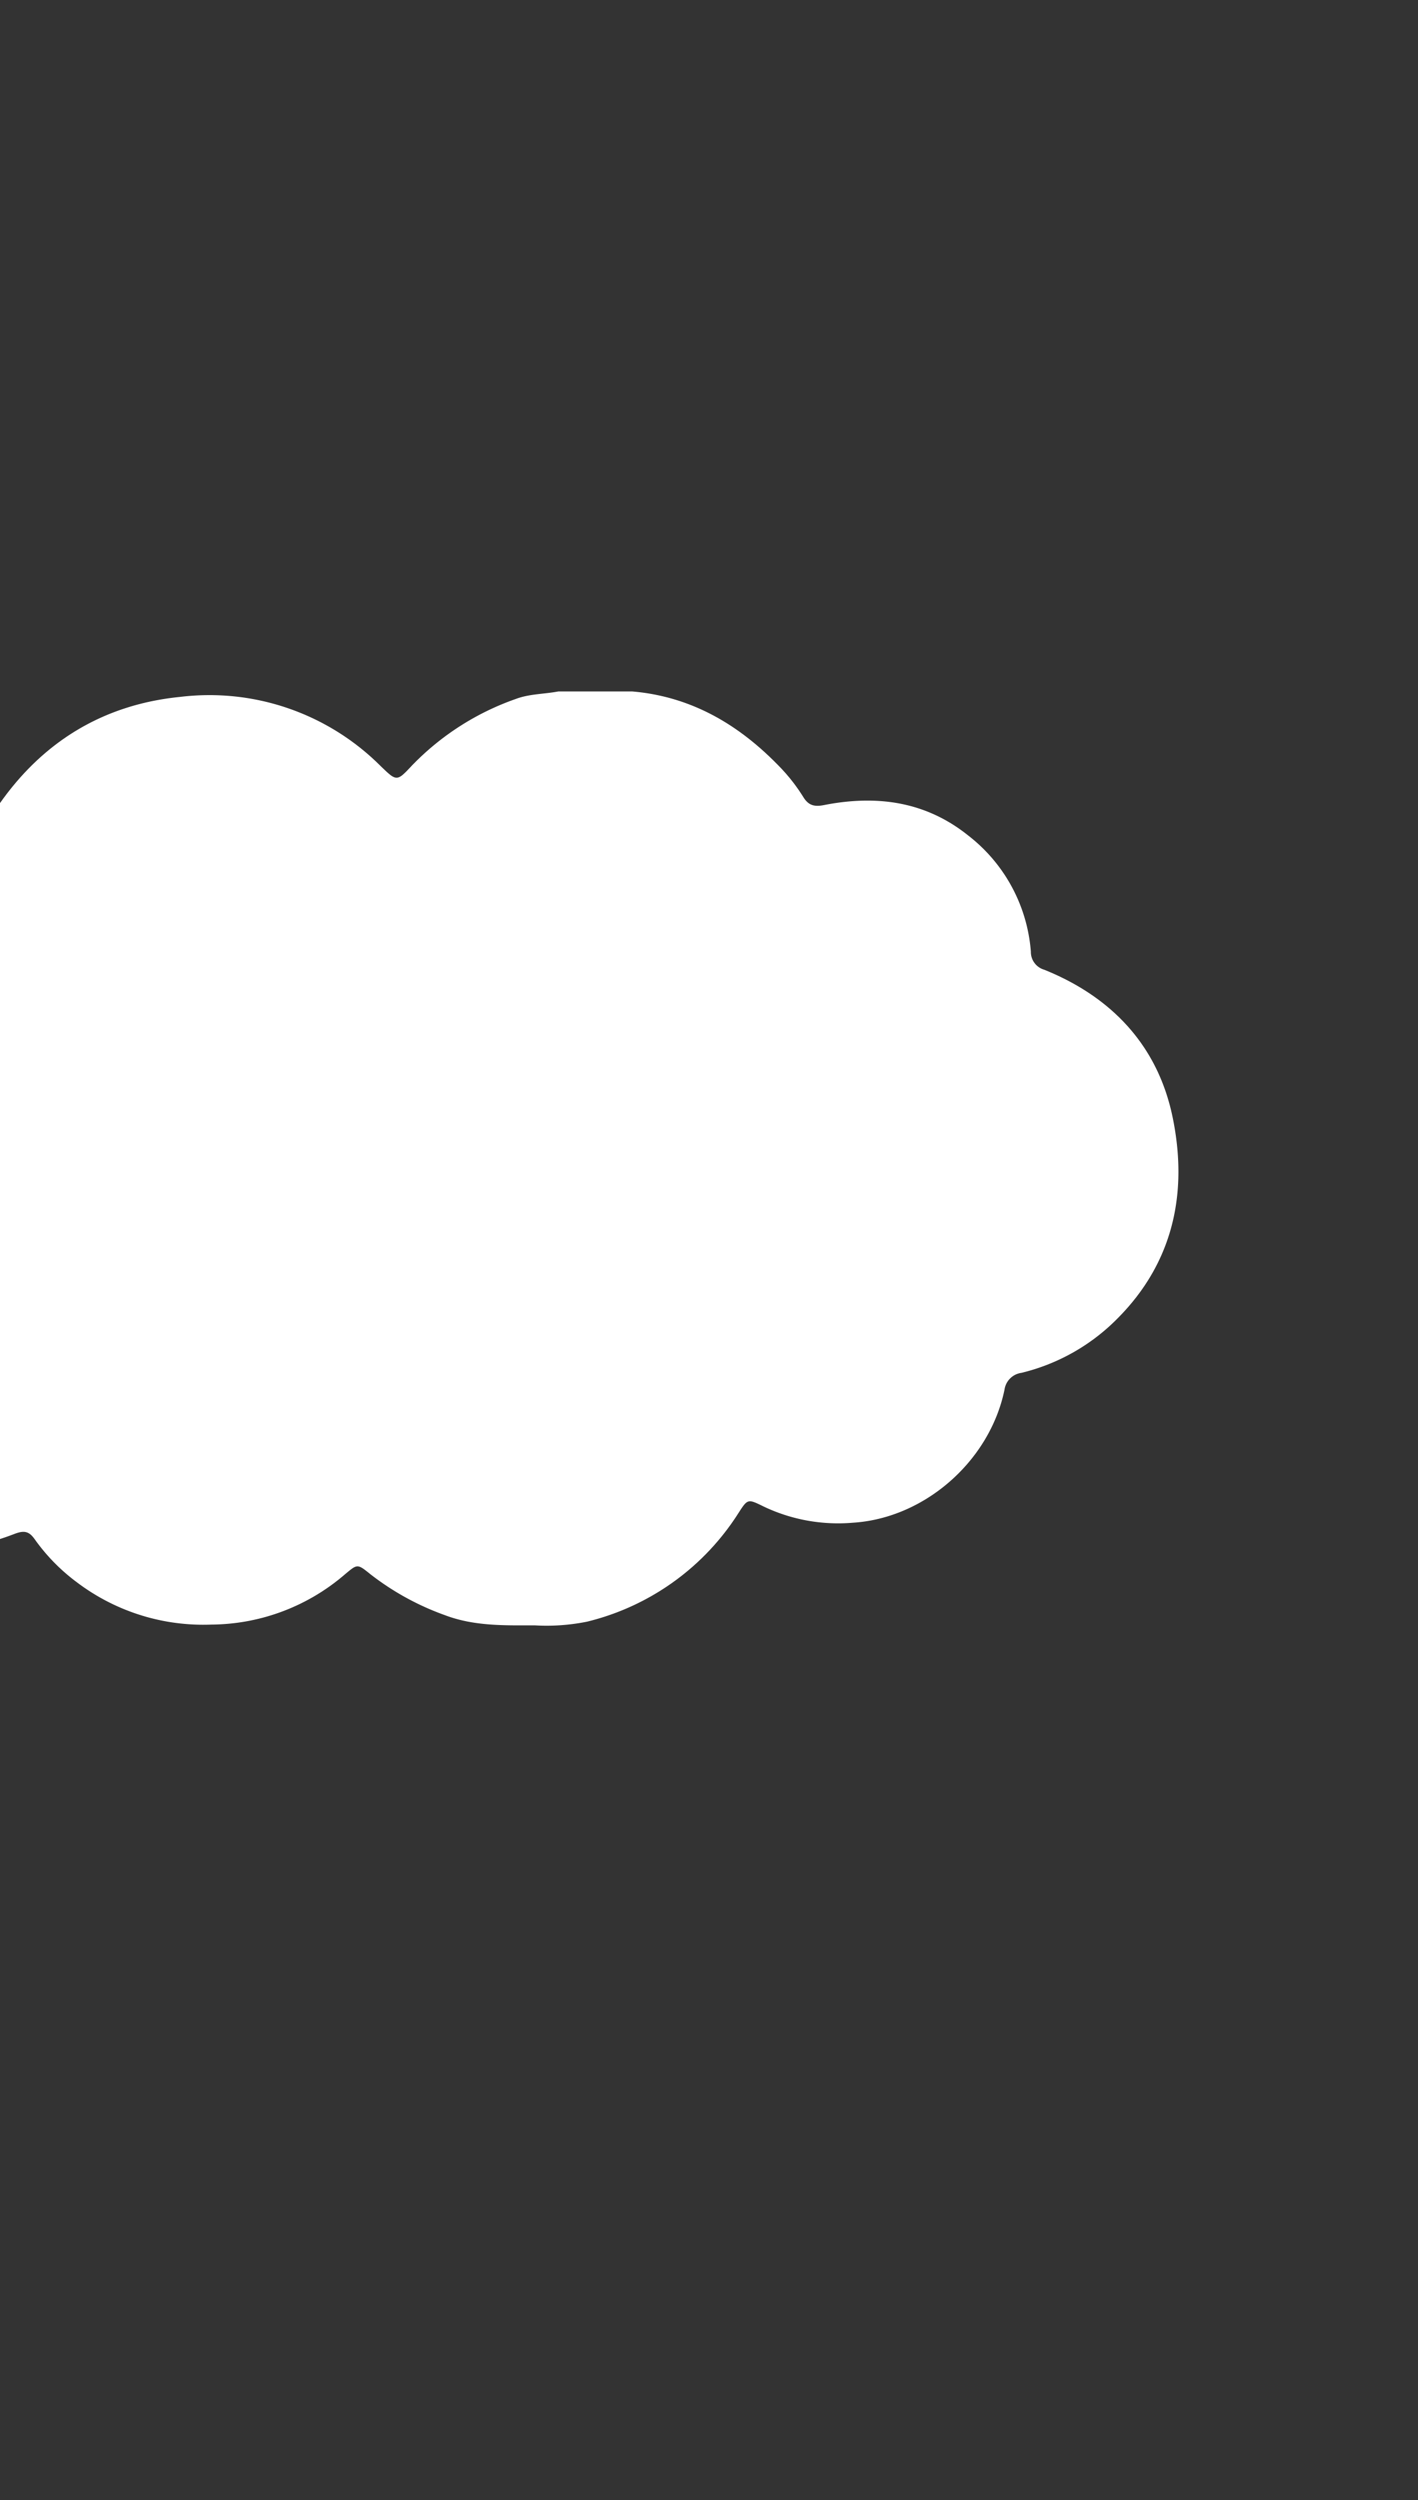 <svg xmlns="http://www.w3.org/2000/svg" xmlns:xlink="http://www.w3.org/1999/xlink" width="219" height="386" viewBox="0 0 219 386">
  <rect x="0" y="0" width="219" height="386" fill="#333333" stroke="none"/>
  <defs>
    <clipPath id="clip-path">
      <rect id="長方形_11744" data-name="長方形 11744" width="219" height="386" transform="translate(0 2238)" fill="#fff" stroke="#707070" stroke-width="1"/>
    </clipPath>
  </defs>
  <g id="グループ_58523" data-name="グループ 58523" transform="translate(0 -2351)">
    <g id="グループ_58522" data-name="グループ 58522">
      <g id="マスクグループ_141" data-name="マスクグループ 141" transform="translate(0 113)" clip-path="url(#clip-path)">
        <path id="パス_138068" data-name="パス 138068" d="M2006.23-588.94h11.406c9.023.772,16.3,5.009,22.5,11.349a27.939,27.939,0,0,1,3.912,4.929c.793,1.3,1.684,1.567,3.2,1.268,8.078-1.589,15.677-.615,22.306,4.712a25.088,25.088,0,0,1,9.655,17.907,2.855,2.855,0,0,0,2.071,2.8c10.479,4.227,17.562,11.781,19.83,22.809,2.367,11.514.16,22.3-8.481,30.991a31.085,31.085,0,0,1-14.866,8.433,3.063,3.063,0,0,0-2.631,2.634c-2.268,10.932-12.259,19.808-23.429,20.508a26.732,26.732,0,0,1-13.8-2.521c-2.416-1.187-2.434-1.178-3.858,1.035a38.5,38.5,0,0,1-23.4,16.765,31.537,31.537,0,0,1-8.088.563c-4.677.009-9.341.139-13.851-1.574a41.518,41.518,0,0,1-11.53-6.342c-2-1.613-1.972-1.566-3.874.016a31.926,31.926,0,0,1-20.668,7.783,32.357,32.357,0,0,1-20.72-6.5,29.761,29.761,0,0,1-6.534-6.648c-.94-1.355-1.746-1.389-3.191-.834-10.376,3.986-20.241,3.179-29.216-3.693a27.031,27.031,0,0,1-9.942-14.979,5.346,5.346,0,0,0-3.363-3.89,34.111,34.111,0,0,1-18.64-20.43c-.663-1.865-.592-3.845-1.029-5.742v-10.982c.519-6.984,3.689-12.763,8.212-17.911a32.806,32.806,0,0,1,10.342-7.76,3.423,3.423,0,0,0,2.169-3.213,26.507,26.507,0,0,1,21.82-23.638,25.9,25.9,0,0,1,13.812,1.151c1.51.55,2.311.2,3.181-1.082,6.8-10.006,16.275-15.873,28.292-17.072a37.381,37.381,0,0,1,30.9,10.621c2.528,2.438,2.534,2.5,4.843.032a41.182,41.182,0,0,1,16.112-10.342C2001.8-588.58,2004.056-588.519,2006.23-588.94Z" transform="translate(-1920 2933.689)" fill="#fff"/>
      </g>
    </g>
  </g>
</svg>
